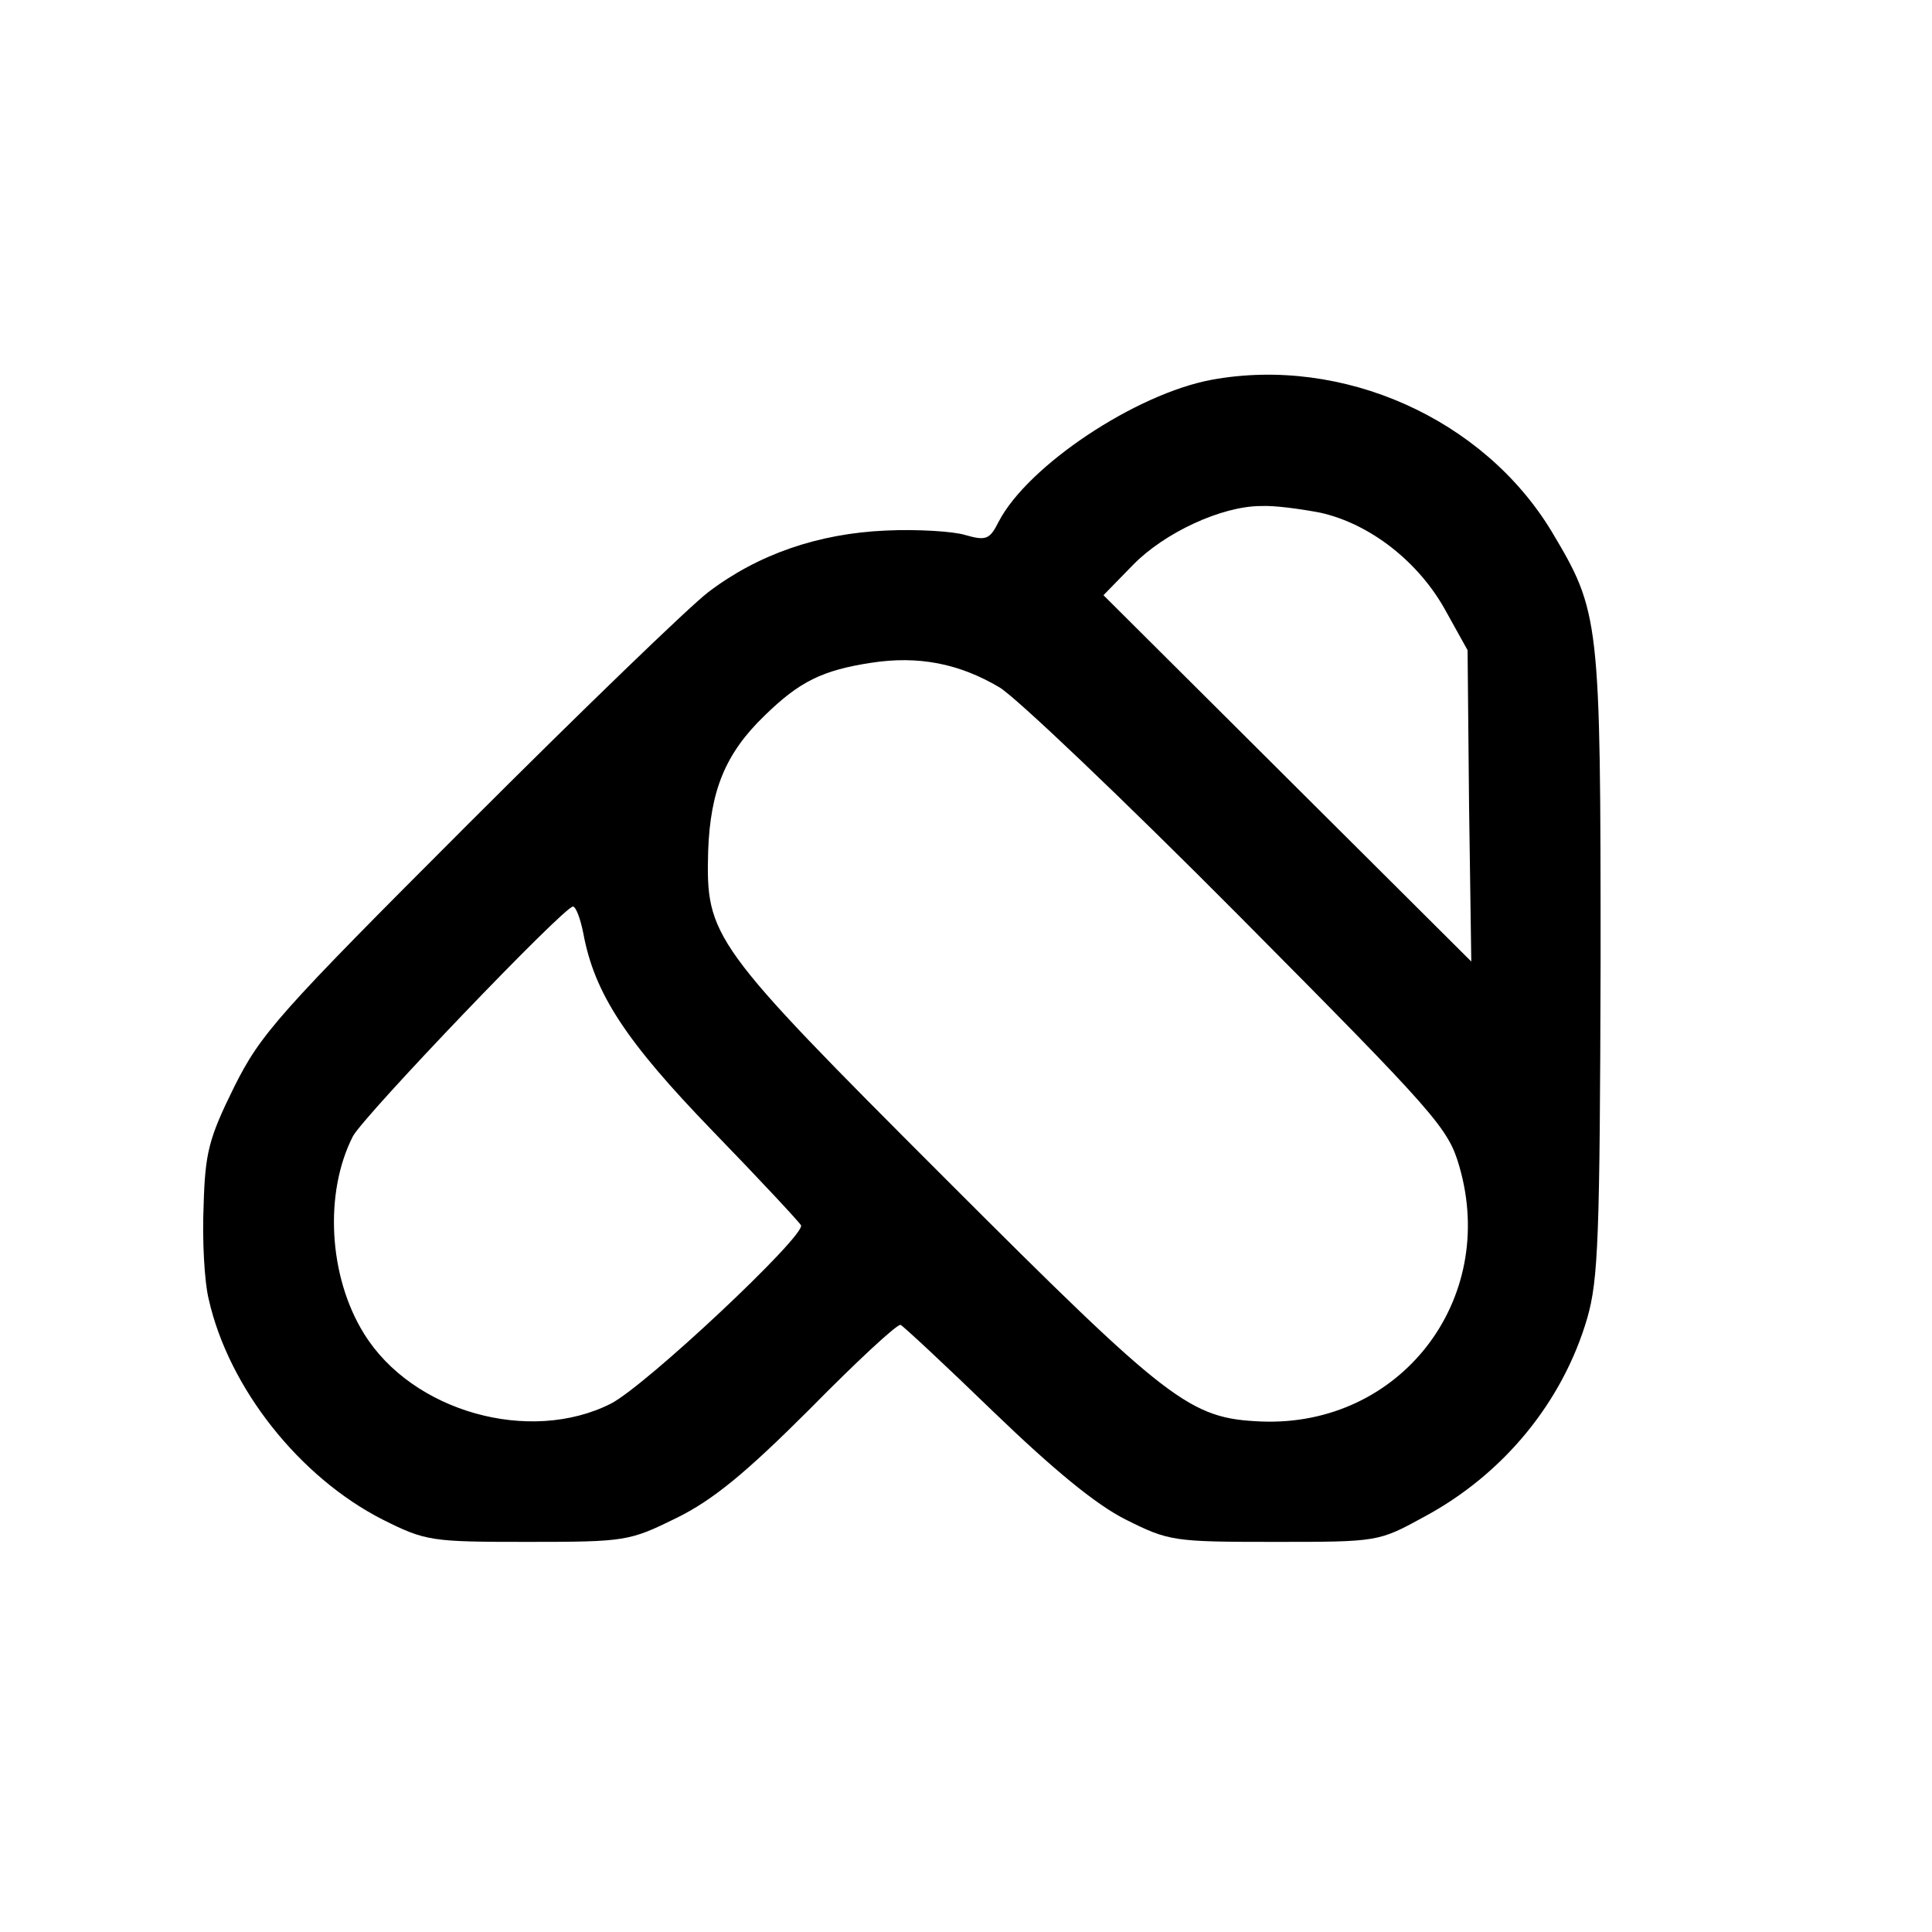 <?xml version="1.0" standalone="no"?>
<!DOCTYPE svg PUBLIC "-//W3C//DTD SVG 20010904//EN"
 "http://www.w3.org/TR/2001/REC-SVG-20010904/DTD/svg10.dtd">
<svg version="1.0" xmlns="http://www.w3.org/2000/svg"
 width="260pt" height="260pt" viewBox="0 0 260 260"
 preserveAspectRatio="xMidYMid meet">
<g transform="translate(0,260) scale(0.1,-0.1)"
fill="#000000" stroke="none">
<path d="M1631 2089 c-103 -19 -248 -116 -287 -191 -12 -24 -17 -26 -45 -18
-16 5 -65 8 -107 6 -91 -4 -172 -32 -239 -83 -26 -20 -171 -160 -323 -312
-256 -256 -279 -282 -315 -354 -34 -69 -39 -88 -41 -160 -2 -45 1 -102 7 -126
27 -119 122 -239 234 -296 58 -29 65 -30 195 -30 132 0 137 1 200 32 49 24 93
60 180 147 63 64 118 115 122 113 3 -1 60 -54 125 -117 81 -78 138 -125 178
-145 58 -29 64 -30 200 -30 140 0 140 0 202 34 106 57 186 154 219 267 15 52
17 109 18 479 0 464 -1 471 -66 580 -92 152 -281 236 -457 204z m146 -179 c67
-15 132 -66 168 -131 l30 -54 2 -209 3 -210 -248 247 -247 246 40 41 c42 43
119 79 172 79 18 1 54 -4 80 -9z m-432 -235 c22 -13 167 -151 322 -307 267
-269 282 -286 297 -338 52 -180 -80 -350 -266 -343 -97 4 -123 24 -425 326
-317 317 -323 326 -320 442 3 81 23 131 76 182 47 46 78 61 143 71 64 10 119
-1 173 -33z m-560 -331 c15 -81 57 -145 174 -266 64 -66 117 -123 119 -127 5
-15 -209 -216 -256 -240 -109 -55 -267 -11 -332 94 -48 77 -54 190 -15 266 16
29 283 308 296 309 4 0 10 -16 14 -36z"/>
</g>
</svg>
